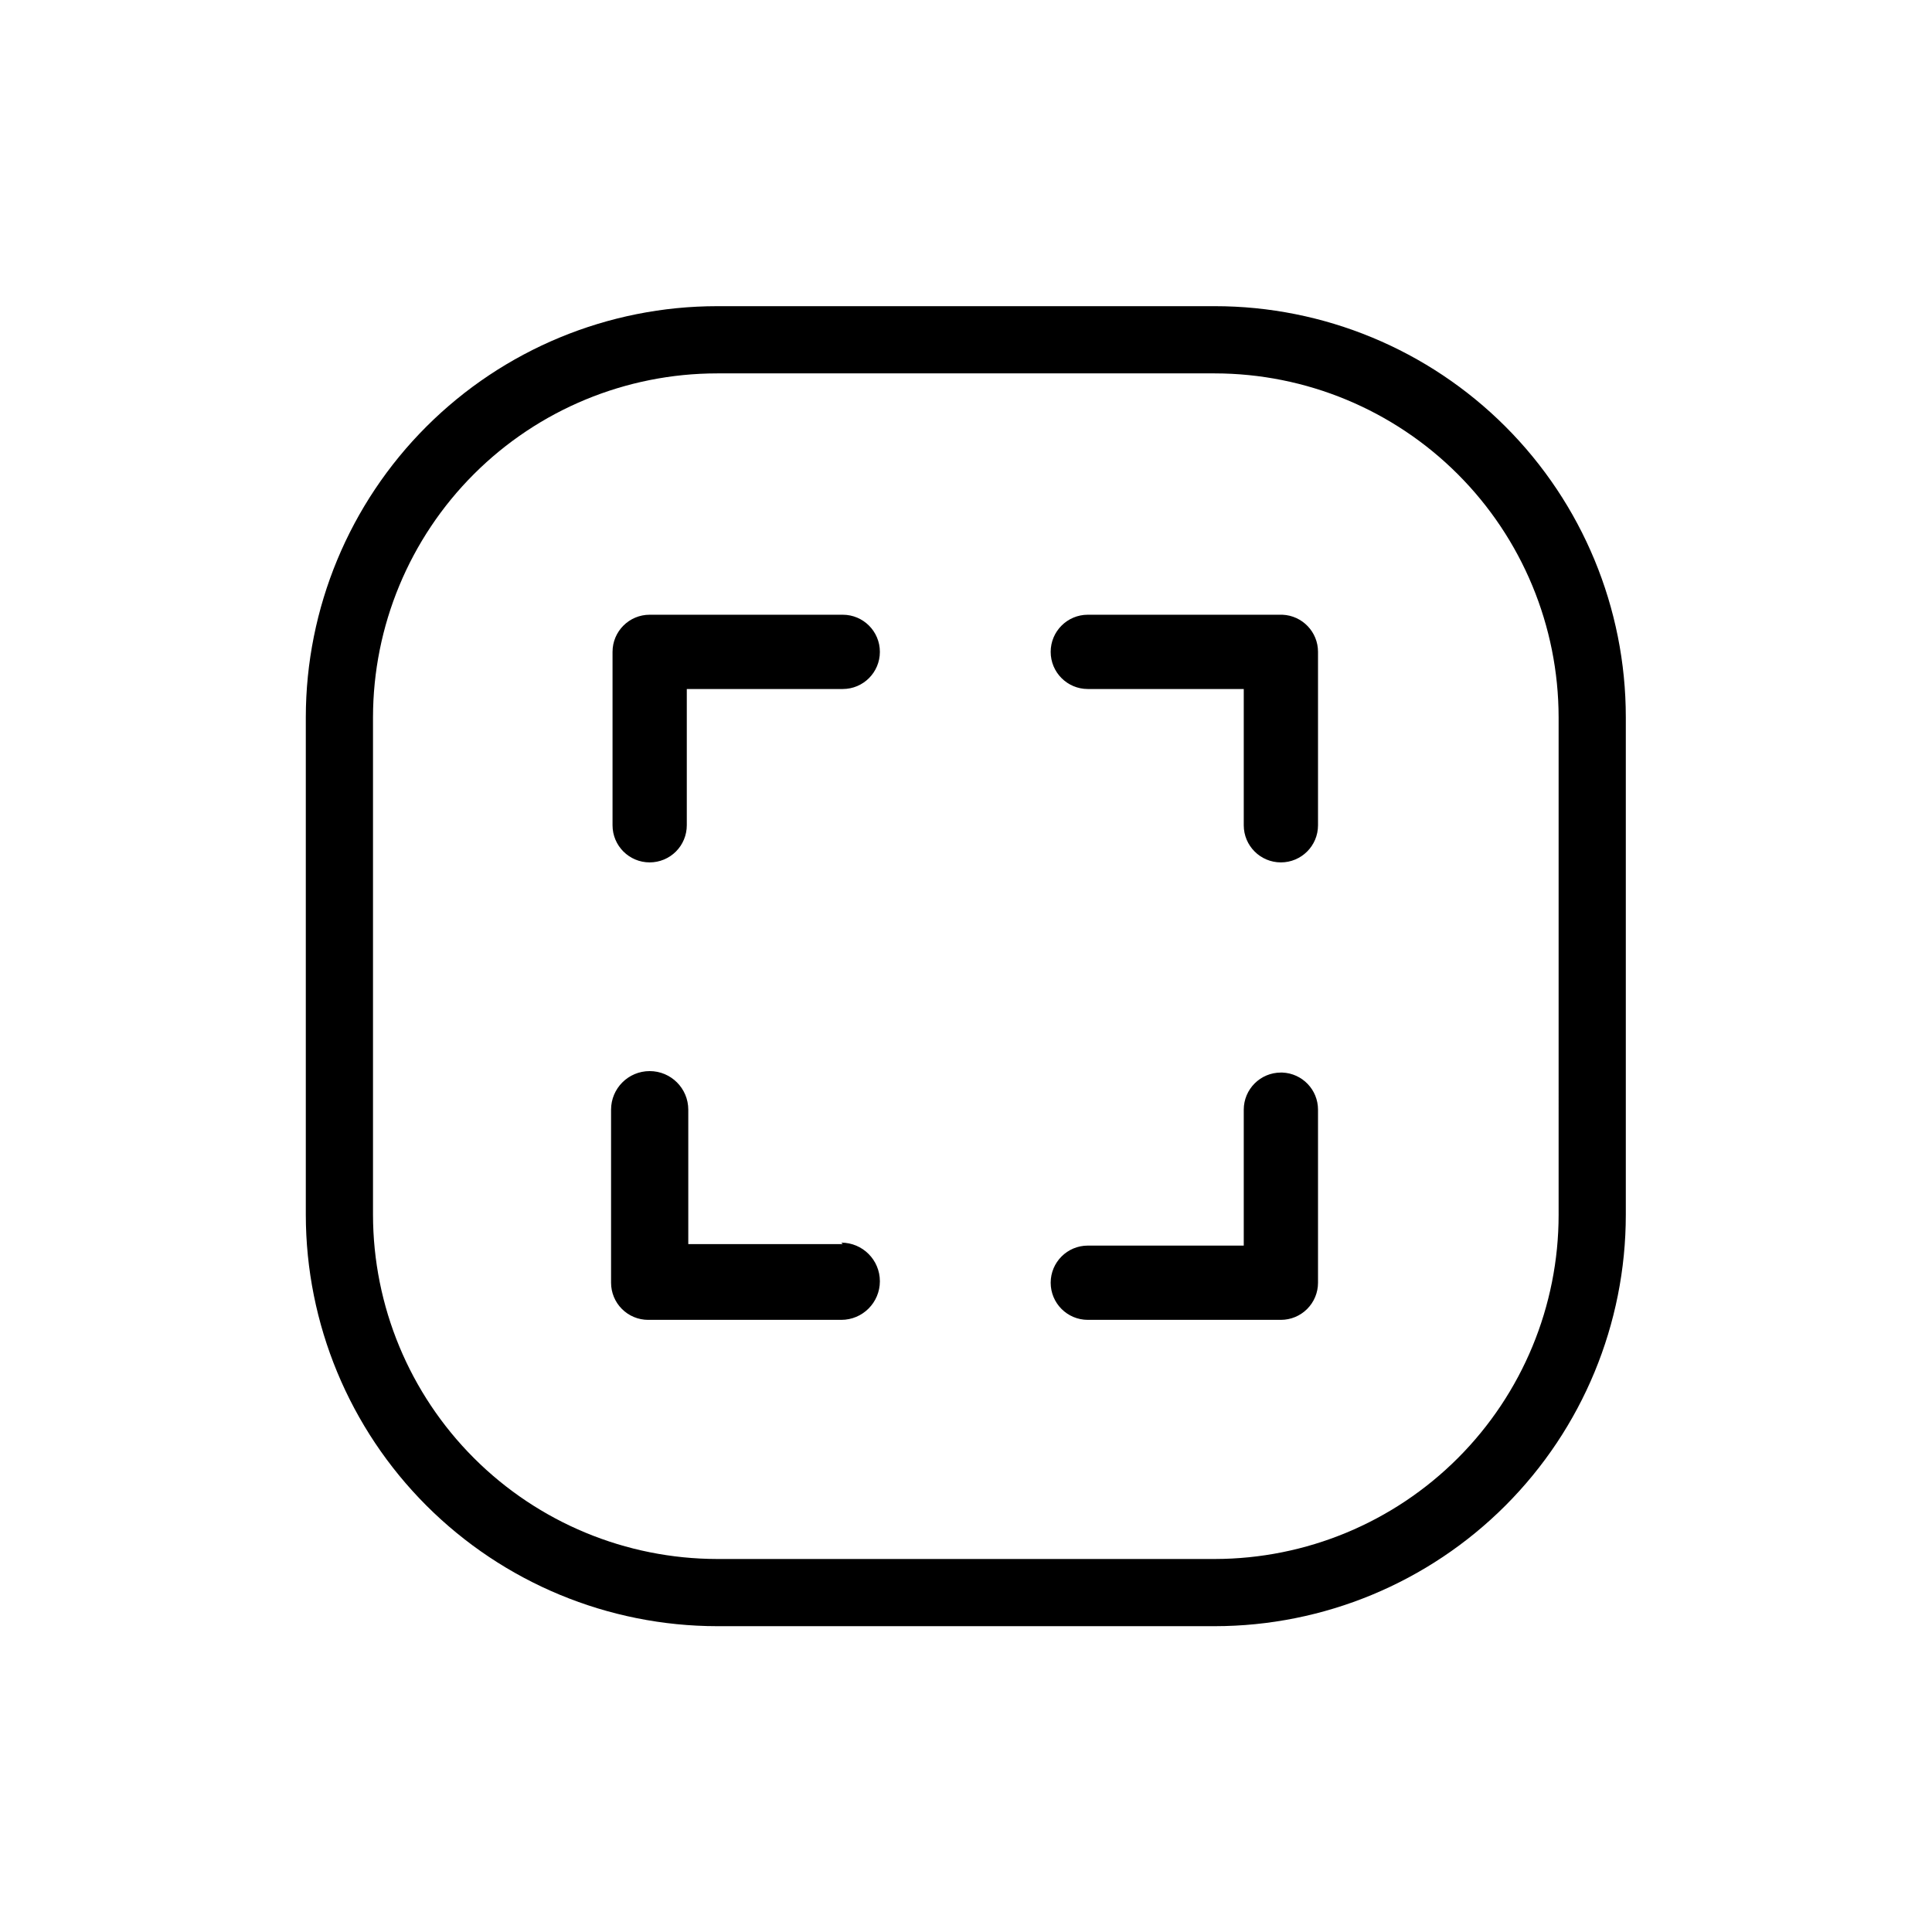 <?xml version="1.0" encoding="UTF-8"?>
<!-- The Best Svg Icon site in the world: iconSvg.co, Visit us! https://iconsvg.co -->
<svg fill="#000000" width="800px" height="800px" version="1.1" viewBox="144 144 512 512" xmlns="http://www.w3.org/2000/svg">
 <path d="m465.93 225.14h-131.86c-28.898 0-56.617 11.473-77.059 31.898-20.445 20.426-31.941 48.133-31.969 77.031v131.86c0.027 28.91 11.52 56.625 31.961 77.066 20.441 20.441 48.16 31.938 77.066 31.961h131.86c28.898-0.023 56.605-11.523 77.031-31.969 20.426-20.441 31.898-48.16 31.898-77.059v-131.86c0-28.891-11.477-56.598-31.902-77.023-20.43-20.43-48.137-31.906-77.027-31.906zm91.121 240.79c0 24.176-9.598 47.363-26.684 64.465-17.086 17.105-40.262 26.727-64.438 26.754h-131.86c-24.184-0.027-47.371-9.645-64.473-26.746-17.102-17.102-26.719-40.289-26.746-64.473v-131.86c0.027-24.176 9.648-47.352 26.754-64.438 17.102-17.086 40.289-26.68 64.465-26.68h131.86c24.16 0.023 47.32 9.633 64.402 26.715s26.691 40.246 26.719 64.402zm-189.71 7.773h-40.938v-35.621c0-5.652-4.582-10.23-10.234-10.23s-10.23 4.578-10.23 10.23v45.855c0 2.609 1.035 5.113 2.879 6.957 1.848 1.848 4.348 2.883 6.961 2.883h51.168c5.648 0 10.23-4.582 10.23-10.234 0-5.652-4.582-10.23-10.23-10.23zm-51.168-101.16h-0.004c2.609 0 5.113-1.035 6.961-2.879 1.844-1.848 2.879-4.348 2.879-6.961v-36.109h41.328c5.438 0 9.84-4.406 9.84-9.844 0-5.434-4.402-9.84-9.84-9.84h-51.168c-5.434 0-9.84 4.406-9.84 9.84v45.953c0 5.438 4.406 9.84 9.84 9.84zm167.28-65.633h-51.172c-5.434 0-9.84 4.406-9.84 9.84 0 5.438 4.406 9.844 9.84 9.844h41.328v36.113-0.004c0 5.438 4.406 9.84 9.84 9.84s9.84-4.402 9.84-9.84v-45.953c0.004-5.281-4.164-9.625-9.445-9.84zm0 121.33h-0.004c-5.434 0-9.84 4.406-9.84 9.84v36.016h-41.328c-5.434 0-9.84 4.406-9.84 9.84s4.406 9.84 9.84 9.84h51.168c2.609 0 5.113-1.035 6.957-2.883 1.848-1.844 2.883-4.348 2.883-6.957v-45.855c0.004-5.281-4.164-9.629-9.445-9.84z"/>
</svg>